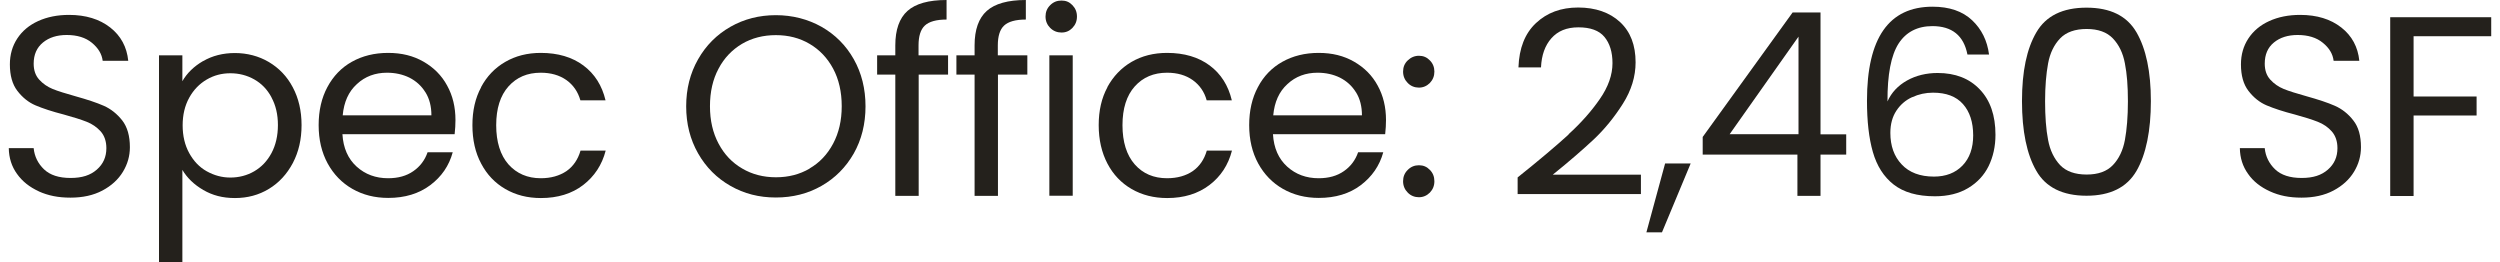 <?xml version="1.0" encoding="UTF-8"?><svg xmlns="http://www.w3.org/2000/svg" id="Layer_26508adcd7d3df" data-name="Layer 2" viewBox="0 0 181.62 19.2" aria-hidden="true" width="181px" height="19px">
  <defs><linearGradient class="cerosgradient" data-cerosgradient="true" id="CerosGradient_iddd3958bb8" gradientUnits="userSpaceOnUse" x1="50%" y1="100%" x2="50%" y2="0%"><stop offset="0%" stop-color="#d1d1d1"/><stop offset="100%" stop-color="#d1d1d1"/></linearGradient><linearGradient/>
    <style>
      .cls-1-6508adcd7d3df{
        fill: #24211c;
        stroke-width: 0px;
      }
    </style>
  </defs>
  <path class="cls-1-6508adcd7d3df" d="m2.2,14c-.68-.31-1.21-.73-1.6-1.28-.39-.54-.59-1.17-.6-1.88h1.82c.06.61.32,1.13.76,1.55.44.42,1.09.63,1.94.63s1.45-.2,1.92-.61c.47-.41.7-.93.7-1.57,0-.5-.14-.91-.41-1.22-.28-.31-.62-.55-1.03-.71s-.97-.34-1.67-.53c-.86-.22-1.55-.45-2.07-.67-.52-.22-.96-.58-1.33-1.06-.37-.48-.55-1.13-.55-1.94,0-.71.18-1.34.54-1.89.36-.55.87-.98,1.53-1.28.66-.3,1.41-.45,2.26-.45,1.22,0,2.23.31,3.01.92.78.61,1.22,1.43,1.32,2.44h-1.87c-.06-.5-.33-.94-.79-1.32-.46-.38-1.08-.57-1.84-.57-.71,0-1.29.18-1.74.55s-.68.88-.68,1.55c0,.47.13.86.4,1.16.27.3.6.53.99.69.39.16.95.33,1.66.53.86.24,1.56.47,2.08.7.52.23.97.59,1.35,1.07.37.48.56,1.13.56,1.96,0,.64-.17,1.24-.51,1.8s-.84,1.02-1.5,1.37c-.66.35-1.44.52-2.34.52s-1.63-.15-2.32-.46Z"/>
  <path class="cls-1-6508adcd7d3df" d="m14.22,4.47c.67-.39,1.45-.59,2.33-.59s1.74.22,2.48.66c.74.44,1.33,1.05,1.75,1.85.42.79.64,1.71.64,2.76s-.21,1.96-.64,2.78c-.43.81-1.01,1.44-1.75,1.89s-1.57.67-2.48.67-1.65-.2-2.32-.59-1.18-.88-1.53-1.47v6.77h-1.71V4.05h1.71v1.89c.34-.59.84-1.08,1.51-1.47Zm5,2.65c-.31-.58-.73-1.01-1.26-1.31-.53-.3-1.12-.45-1.75-.45s-1.2.15-1.73.46-.96.75-1.28,1.33c-.32.58-.48,1.25-.48,2.02s.16,1.45.48,2.03c.32.58.74,1.03,1.28,1.33s1.11.46,1.73.46,1.22-.15,1.75-.46c.53-.31.95-.75,1.26-1.33s.47-1.27.47-2.05-.16-1.45-.47-2.02Z"/>
  <path class="cls-1-6508adcd7d3df" d="m32.62,9.82h-8.21c.06,1.01.41,1.8,1.04,2.37.63.57,1.4.85,2.3.85.74,0,1.35-.17,1.85-.52.49-.34.84-.8,1.04-1.38h1.84c-.27.99-.82,1.79-1.65,2.41s-1.85.93-3.07.93c-.98,0-1.85-.22-2.62-.66-.77-.44-1.37-1.06-1.81-1.86-.44-.81-.66-1.74-.66-2.8s.21-1.99.64-2.79c.43-.8,1.02-1.42,1.79-1.85.77-.43,1.65-.65,2.65-.65s1.84.21,2.59.64c.75.43,1.33,1.01,1.73,1.75.41.74.61,1.58.61,2.52,0,.33-.02.67-.06,1.03Zm-2.14-3.07c-.29-.47-.68-.82-1.17-1.07-.49-.24-1.04-.36-1.64-.36-.86,0-1.6.27-2.2.83-.61.55-.95,1.31-1.04,2.29h6.49c0-.65-.14-1.21-.43-1.68Z"/>
  <path class="cls-1-6508adcd7d3df" d="m34.55,6.38c.42-.79,1.01-1.41,1.77-1.85.76-.44,1.62-.66,2.6-.66,1.26,0,2.3.31,3.12.92.82.61,1.36,1.46,1.62,2.55h-1.84c-.18-.63-.52-1.12-1.02-1.48-.51-.36-1.14-.54-1.88-.54-.98,0-1.76.33-2.36,1-.6.67-.9,1.62-.9,2.84s.3,2.19.9,2.87c.6.67,1.39,1.01,2.36,1.01.75,0,1.37-.18,1.88-.52.5-.35.84-.85,1.03-1.5h1.84c-.27,1.05-.83,1.89-1.65,2.52-.82.63-1.86.95-3.09.95-.98,0-1.84-.22-2.6-.66-.76-.44-1.35-1.06-1.77-1.86-.43-.8-.64-1.74-.64-2.81s.21-1.99.64-2.78Z"/>
  <path class="cls-1-6508adcd7d3df" d="m52.8,13.6c-1-.57-1.79-1.36-2.37-2.38-.58-1.02-.87-2.16-.87-3.44s.29-2.42.87-3.44c.58-1.02,1.37-1.81,2.37-2.38,1-.57,2.11-.85,3.32-.85s2.34.29,3.34.85c1,.57,1.79,1.36,2.36,2.37.57,1.01.86,2.16.86,3.45s-.29,2.44-.86,3.45c-.58,1.01-1.36,1.8-2.36,2.37-1,.57-2.11.85-3.34.85s-2.32-.28-3.32-.85Zm5.78-1.27c.73-.42,1.31-1.03,1.73-1.82s.63-1.7.63-2.74-.21-1.97-.63-2.75c-.42-.78-.99-1.38-1.72-1.81s-1.55-.64-2.47-.64-1.75.21-2.48.64c-.72.43-1.3,1.03-1.71,1.81-.42.78-.63,1.7-.63,2.75s.21,1.95.63,2.74c.42.79.99,1.39,1.73,1.82.73.43,1.55.64,2.47.64s1.73-.21,2.47-.64Z"/>
  <path class="cls-1-6508adcd7d3df" d="m68.73,5.46h-2.16v8.87h-1.71V5.46h-1.33v-1.41h1.33v-.73c0-1.15.3-1.99.89-2.52.59-.53,1.55-.8,2.86-.8v1.43c-.75,0-1.28.15-1.59.44-.31.29-.46.78-.46,1.45v.73h2.16v1.41Z"/>
  <path class="cls-1-6508adcd7d3df" d="m74.53,5.46h-2.16v8.87h-1.71V5.46h-1.33v-1.41h1.33v-.73c0-1.15.3-1.99.89-2.52.59-.53,1.55-.8,2.86-.8v1.43c-.75,0-1.28.15-1.59.44-.31.29-.46.78-.46,1.45v.73h2.16v1.41Z"/>
  <path class="cls-1-6508adcd7d3df" d="m76.19,2.04c-.22-.22-.34-.5-.34-.83s.11-.6.34-.83.5-.34.83-.34.58.11.8.34.33.5.33.83-.11.6-.33.83-.48.34-.8.34-.6-.11-.83-.34Zm1.65,2.01v10.27h-1.71V4.05h1.71Z"/>
  <path class="cls-1-6508adcd7d3df" d="m80.37,6.38c.43-.79,1.02-1.41,1.77-1.85.76-.44,1.62-.66,2.6-.66,1.26,0,2.3.31,3.12.92.82.61,1.36,1.46,1.62,2.55h-1.84c-.17-.63-.52-1.12-1.02-1.48-.51-.36-1.13-.54-1.88-.54-.97,0-1.76.33-2.36,1s-.9,1.62-.9,2.84.3,2.19.9,2.87,1.39,1.01,2.36,1.01c.75,0,1.38-.18,1.88-.52.5-.35.84-.85,1.03-1.5h1.84c-.27,1.05-.82,1.89-1.65,2.52-.83.63-1.86.95-3.09.95-.97,0-1.84-.22-2.6-.66-.76-.44-1.35-1.06-1.77-1.86s-.64-1.74-.64-2.81.21-1.99.64-2.78Z"/>
  <path class="cls-1-6508adcd7d3df" d="m100.7,9.82h-8.21c.06,1.01.41,1.8,1.04,2.37s1.4.85,2.3.85c.74,0,1.35-.17,1.85-.52.49-.34.84-.8,1.04-1.38h1.84c-.27.99-.83,1.79-1.65,2.41-.82.62-1.85.93-3.07.93-.97,0-1.85-.22-2.62-.66-.77-.44-1.37-1.06-1.81-1.86-.44-.81-.66-1.74-.66-2.8s.21-1.99.64-2.79c.42-.8,1.02-1.42,1.79-1.85.77-.43,1.65-.65,2.65-.65s1.84.21,2.59.64c.75.43,1.33,1.01,1.73,1.75.41.74.61,1.58.61,2.52,0,.33-.02.67-.06,1.03Zm-2.14-3.07c-.29-.47-.68-.82-1.17-1.07-.49-.24-1.04-.36-1.64-.36-.86,0-1.6.27-2.2.83-.61.55-.95,1.31-1.04,2.29h6.49c0-.65-.14-1.21-.43-1.68Z"/>
  <path class="cls-1-6508adcd7d3df" d="m102.35,6.07c-.22-.22-.34-.5-.34-.83s.11-.6.34-.82.5-.34.82-.34.58.11.8.34c.22.22.33.5.33.82s-.11.6-.33.83c-.22.22-.49.34-.8.34s-.6-.11-.82-.34Zm0,8.02c-.22-.22-.34-.5-.34-.83s.11-.6.34-.83.5-.34.82-.34.58.11.8.34c.22.22.33.5.33.83s-.11.6-.33.83c-.22.22-.49.34-.8.34s-.6-.11-.82-.34Z"/>
  <path class="cls-1-6508adcd7d3df" d="m114.12,9.82c.9-.82,1.66-1.67,2.28-2.57.62-.89.93-1.77.93-2.63,0-.81-.2-1.45-.59-1.92-.39-.47-1.03-.7-1.9-.7s-1.51.27-1.98.8c-.47.53-.72,1.24-.76,2.13h-1.65c.05-1.4.47-2.48,1.28-3.24s1.83-1.14,3.09-1.14,2.31.36,3.07,1.07c.76.71,1.13,1.69,1.13,2.94,0,1.04-.31,2.05-.93,3.03-.62.98-1.32,1.84-2.11,2.59-.79.74-1.79,1.61-3.02,2.6h6.45v1.42h-9.02v-1.22c1.59-1.27,2.83-2.32,3.73-3.14Z"/>
  <path class="cls-1-6508adcd7d3df" d="m123.05,11.96l-2.1,5.04h-1.14l1.37-5.04h1.87Z"/>
  <path class="cls-1-6508adcd7d3df" d="m123.93,11.31v-1.29l6.58-9.11h2.04v8.92h1.88v1.48h-1.88v3.02h-1.69v-3.02h-6.94Zm7.01-8.63l-5.04,7.14h5.04V2.68Z"/>
  <path class="cls-1-6508adcd7d3df" d="m140.75,1.91c-1.11,0-1.94.43-2.49,1.28-.55.86-.82,2.27-.81,4.23.29-.65.77-1.16,1.43-1.53s1.42-.55,2.24-.55c1.29,0,2.32.4,3.08,1.2.77.8,1.15,1.91,1.15,3.32,0,.85-.17,1.61-.5,2.29-.33.67-.83,1.21-1.5,1.61-.67.4-1.48.6-2.43.6-1.29,0-2.29-.29-3.02-.86-.73-.57-1.23-1.37-1.52-2.38-.29-1.01-.43-2.26-.43-3.75,0-4.59,1.6-6.88,4.8-6.88,1.22,0,2.19.33,2.89.99.7.66,1.11,1.5,1.24,2.51h-1.58c-.27-1.39-1.13-2.08-2.57-2.08Zm-1.5,5.2c-.48.22-.86.55-1.15.99-.29.44-.44.98-.44,1.62,0,.95.27,1.72.83,2.31.55.59,1.34.89,2.36.89.87,0,1.57-.27,2.09-.81.52-.54.78-1.28.78-2.2,0-.97-.25-1.74-.75-2.3s-1.23-.83-2.19-.83c-.54,0-1.04.11-1.52.33Z"/>
  <path class="cls-1-6508adcd7d3df" d="m148.34,2.37c.7-1.21,1.93-1.81,3.67-1.81s2.96.6,3.66,1.81,1.05,2.88,1.05,5.03-.35,3.89-1.05,5.1c-.7,1.21-1.92,1.82-3.66,1.82s-2.98-.61-3.67-1.82c-.7-1.21-1.05-2.91-1.05-5.1s.35-3.83,1.05-5.03Zm6.48,2.27c-.14-.76-.44-1.37-.88-1.83-.44-.46-1.08-.69-1.92-.69s-1.5.23-1.94.69c-.44.46-.74,1.07-.88,1.83-.14.76-.22,1.68-.22,2.77s.07,2.07.22,2.83c.14.76.44,1.37.88,1.84.44.46,1.09.69,1.94.69s1.48-.23,1.92-.69c.44-.46.74-1.08.88-1.84.14-.76.22-1.71.22-2.83s-.07-2.01-.22-2.77Z"/>
  <path class="cls-1-6508adcd7d3df" d="m165.43,14c-.68-.31-1.22-.73-1.6-1.28-.39-.54-.59-1.17-.6-1.88h1.82c.06.61.32,1.13.76,1.55.44.42,1.09.63,1.94.63s1.45-.2,1.92-.61c.47-.41.7-.93.7-1.57,0-.5-.14-.91-.41-1.22s-.62-.55-1.03-.71c-.41-.16-.97-.34-1.67-.53-.86-.22-1.55-.45-2.07-.67-.52-.22-.96-.58-1.33-1.06-.37-.48-.55-1.13-.55-1.94,0-.71.18-1.34.54-1.89.36-.55.87-.98,1.53-1.28.66-.3,1.41-.45,2.26-.45,1.23,0,2.23.31,3.01.92.78.61,1.22,1.43,1.32,2.44h-1.88c-.06-.5-.32-.94-.79-1.32-.46-.38-1.08-.57-1.84-.57-.71,0-1.29.18-1.74.55s-.67.88-.67,1.55c0,.47.13.86.4,1.16.27.3.6.53.99.69.39.16.95.33,1.66.53.86.24,1.56.47,2.08.7s.98.59,1.35,1.07c.38.48.56,1.13.56,1.96,0,.64-.17,1.24-.51,1.8s-.84,1.02-1.5,1.37c-.66.35-1.44.52-2.34.52s-1.63-.15-2.31-.46Z"/>
  <path class="cls-1-6508adcd7d3df" d="m181.62,1.26v1.39h-5.68v4.41h4.61v1.39h-4.61v5.89h-1.71V1.26h7.39Z"/>
</svg>